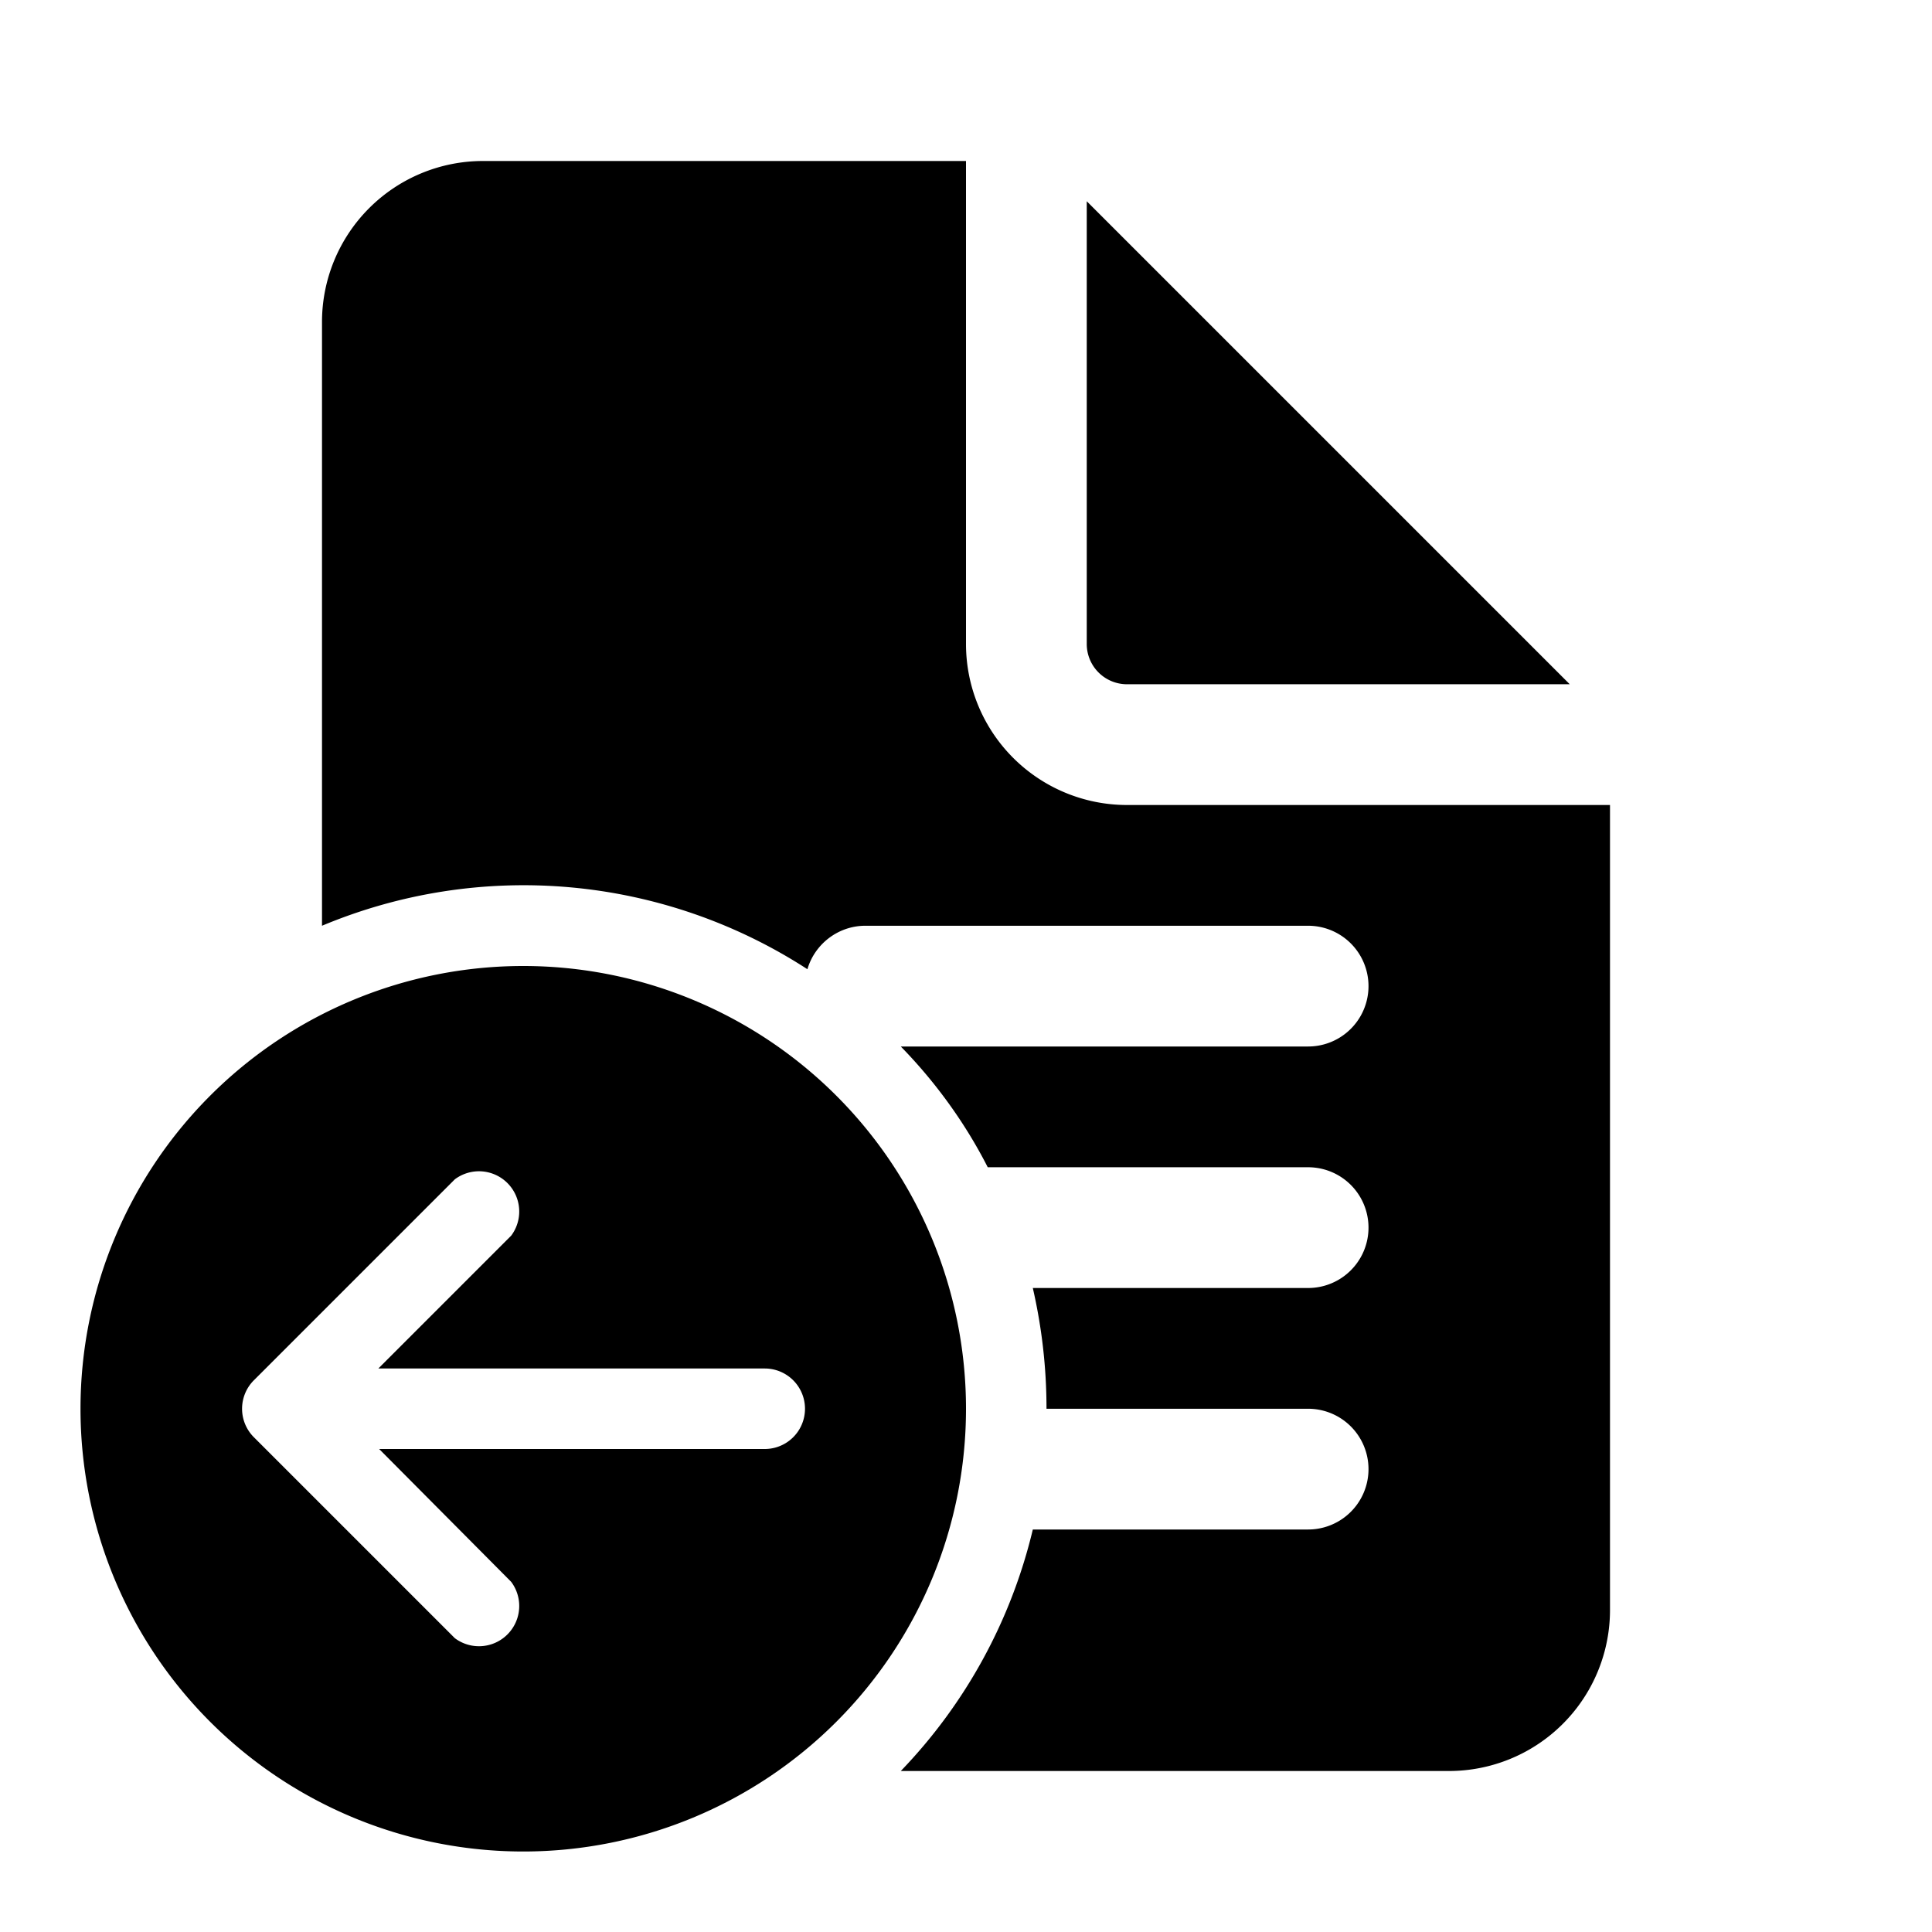 <svg width="24" height="24" viewBox="0 0 24 24" xmlns="http://www.w3.org/2000/svg"><path d="M12 8V2H6a2 2 0 0 0-2 2v7.5a6.48 6.48 0 0 1 6.03.54c.09-.31.38-.54.72-.54h5.5a.75.75 0 0 1 0 1.5h-5.06c.43.44.8.95 1.08 1.5h3.98a.75.75 0 0 1 0 1.5h-3.42c.11.48.17.98.17 1.5h3.25a.75.75 0 0 1 0 1.5h-3.42a6.49 6.49 0 0 1-1.64 3H18a2 2 0 0 0 2-2V10h-6a2 2 0 0 1-2-2Zm1.5 0V2.5l6 6H14a.5.5 0 0 1-.5-.5Zm-7 15a5.5 5.5 0 1 1 0-11 5.5 5.5 0 0 1 0 11Zm3-5a.5.5 0 0 0 0-1H4.7l1.65-1.65a.5.5 0 0 0-.7-.7l-2.5 2.5a.5.5 0 0 0 0 .7l2.5 2.5a.5.5 0 0 0 .7-.7L4.71 18H9.5Z"/></svg>
